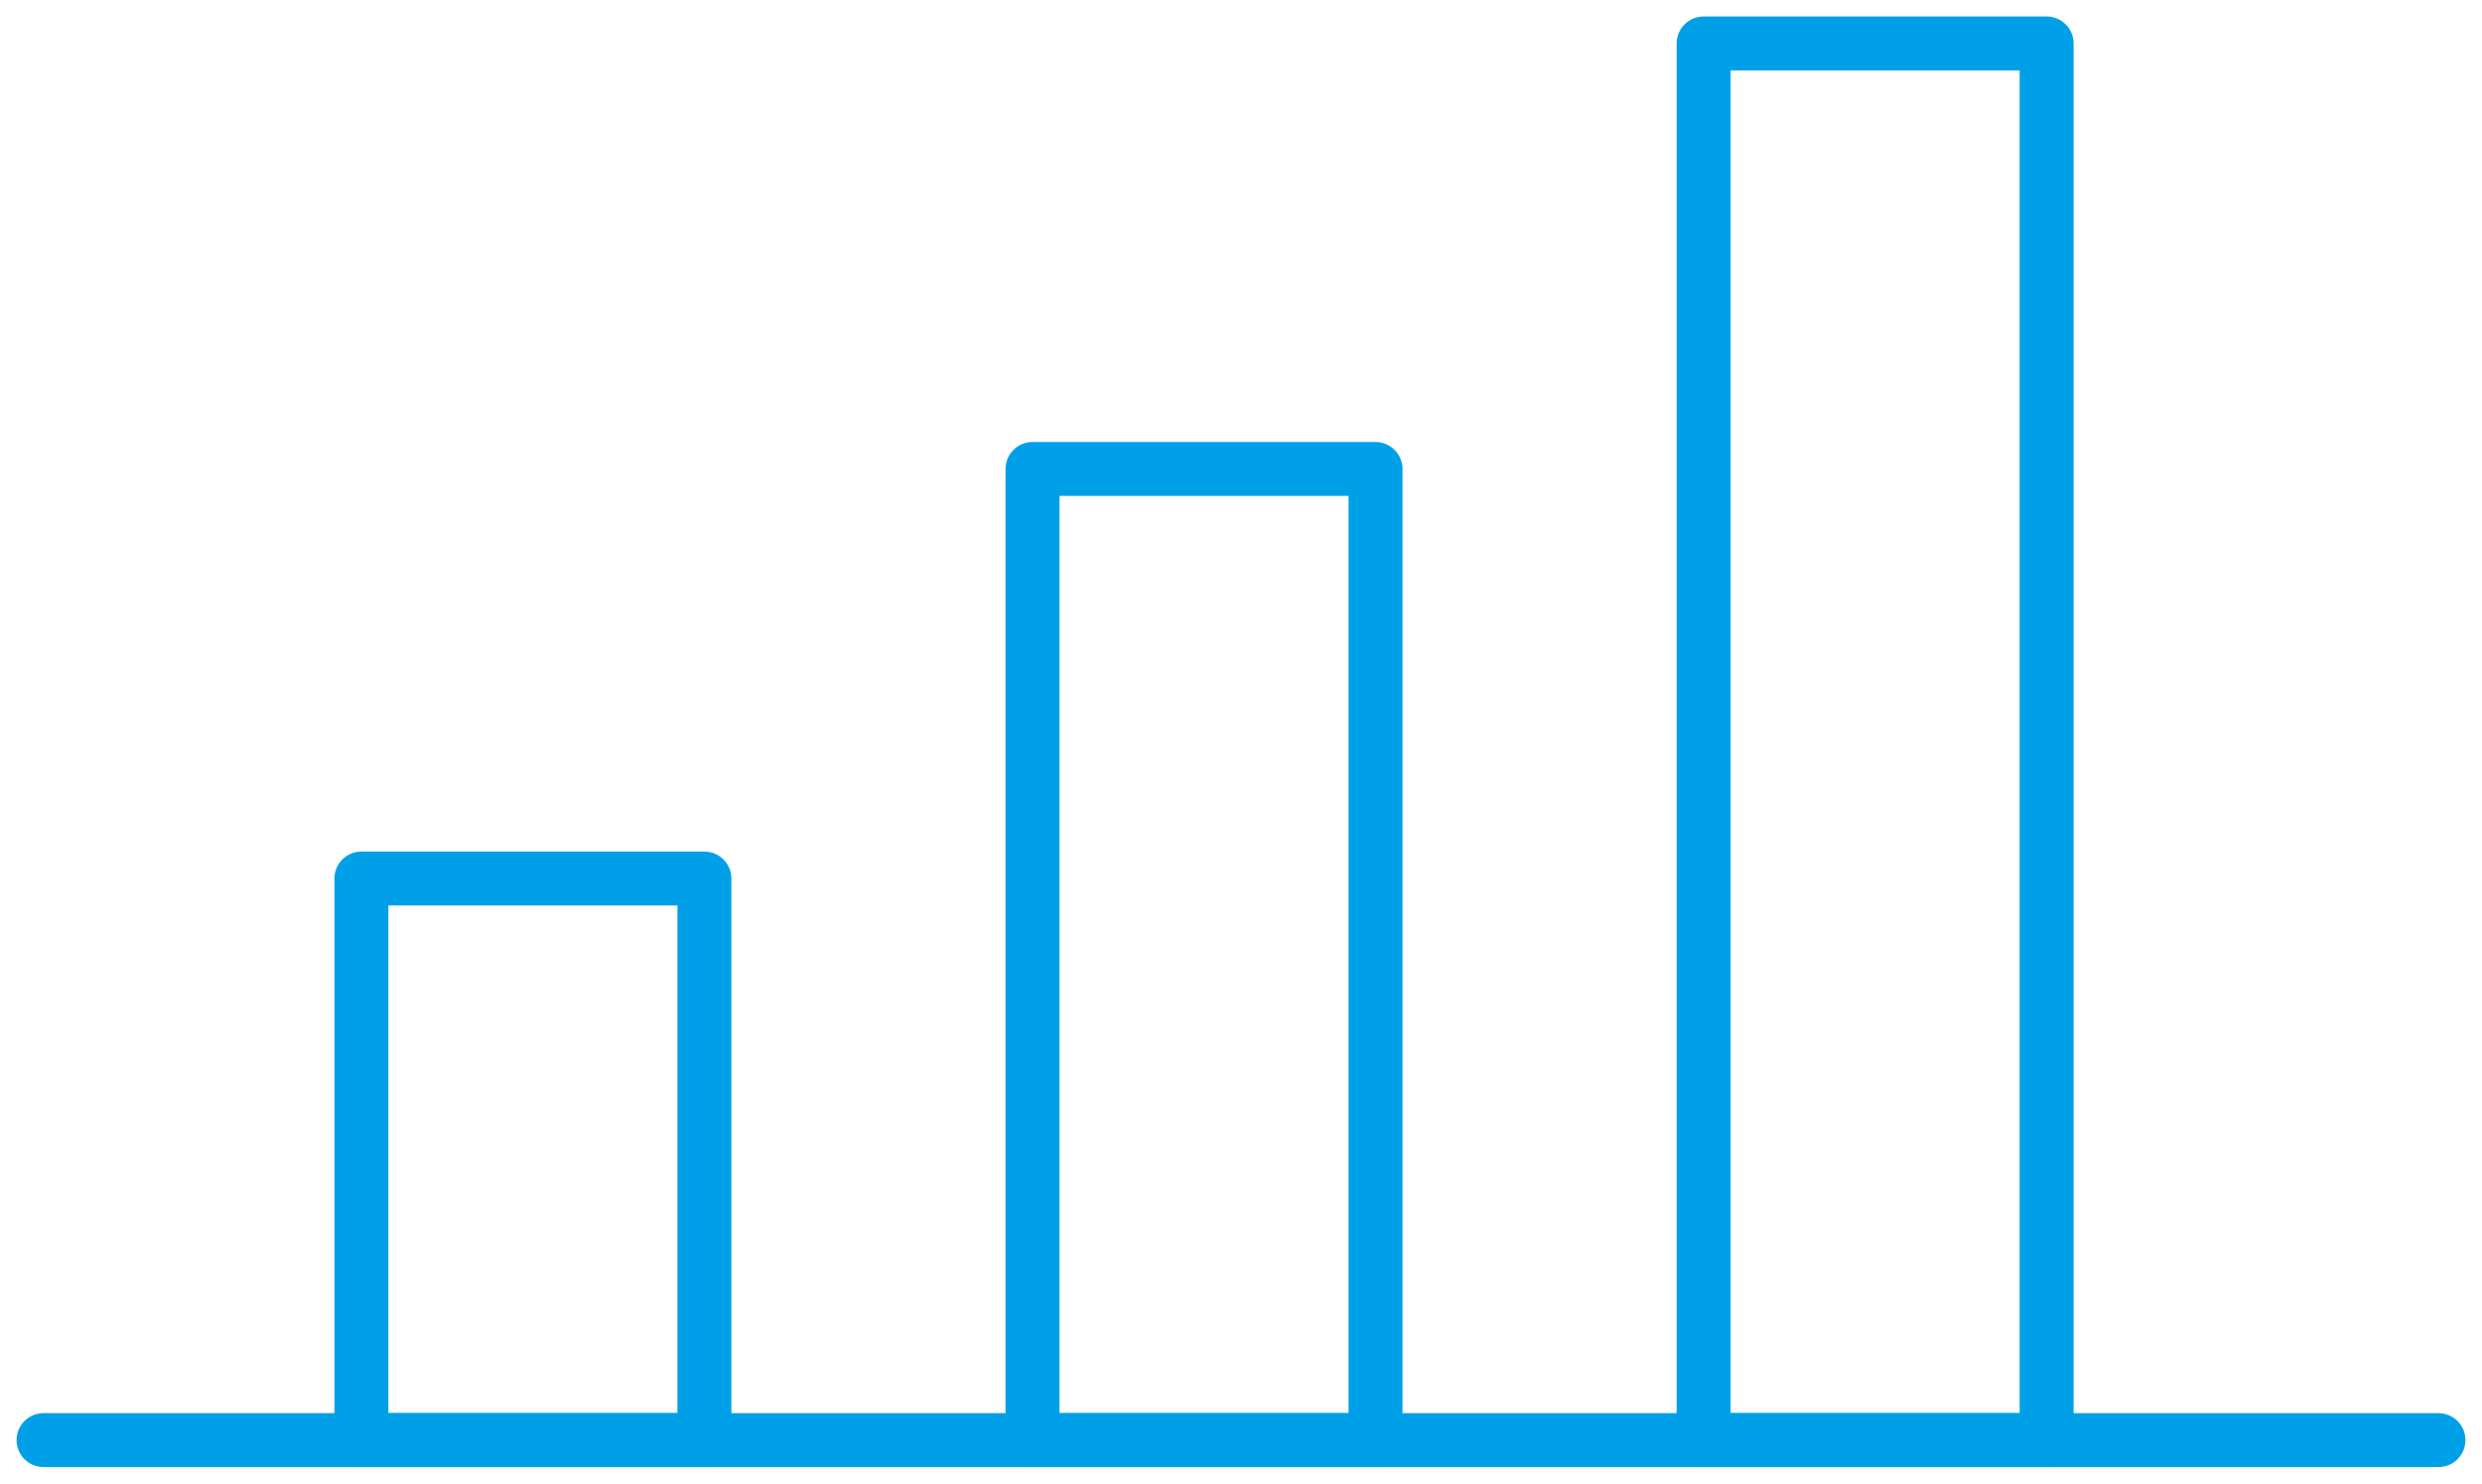 <svg width="92" height="55" viewBox="0 0 92 55" fill="none" xmlns="http://www.w3.org/2000/svg">
<g clip-path="url(#clip0_1630_4553)">
<path d="M1.614 53.389H90.386" stroke="#00A0E9" stroke-width="2" stroke-linecap="round" stroke-linejoin="round"/>
<path d="M26.11 32.57H13.396V53.389H26.11V32.57Z" stroke="#00A0E9" stroke-width="2" stroke-linecap="round" stroke-linejoin="round"/>
<path d="M50.986 17.386H38.272V53.389H50.986V17.386Z" stroke="#00A0E9" stroke-width="2" stroke-linecap="round" stroke-linejoin="round"/>
<path d="M75.862 1.611H63.148V53.388H75.862V1.611Z" stroke="#00A0E9" stroke-width="2" stroke-linecap="round" stroke-linejoin="round"/>
</g>
<defs>
<clipPath id="clip0_1630_4553">
<rect width="92" height="55" fill="white"/>
</clipPath>
</defs>
</svg>
